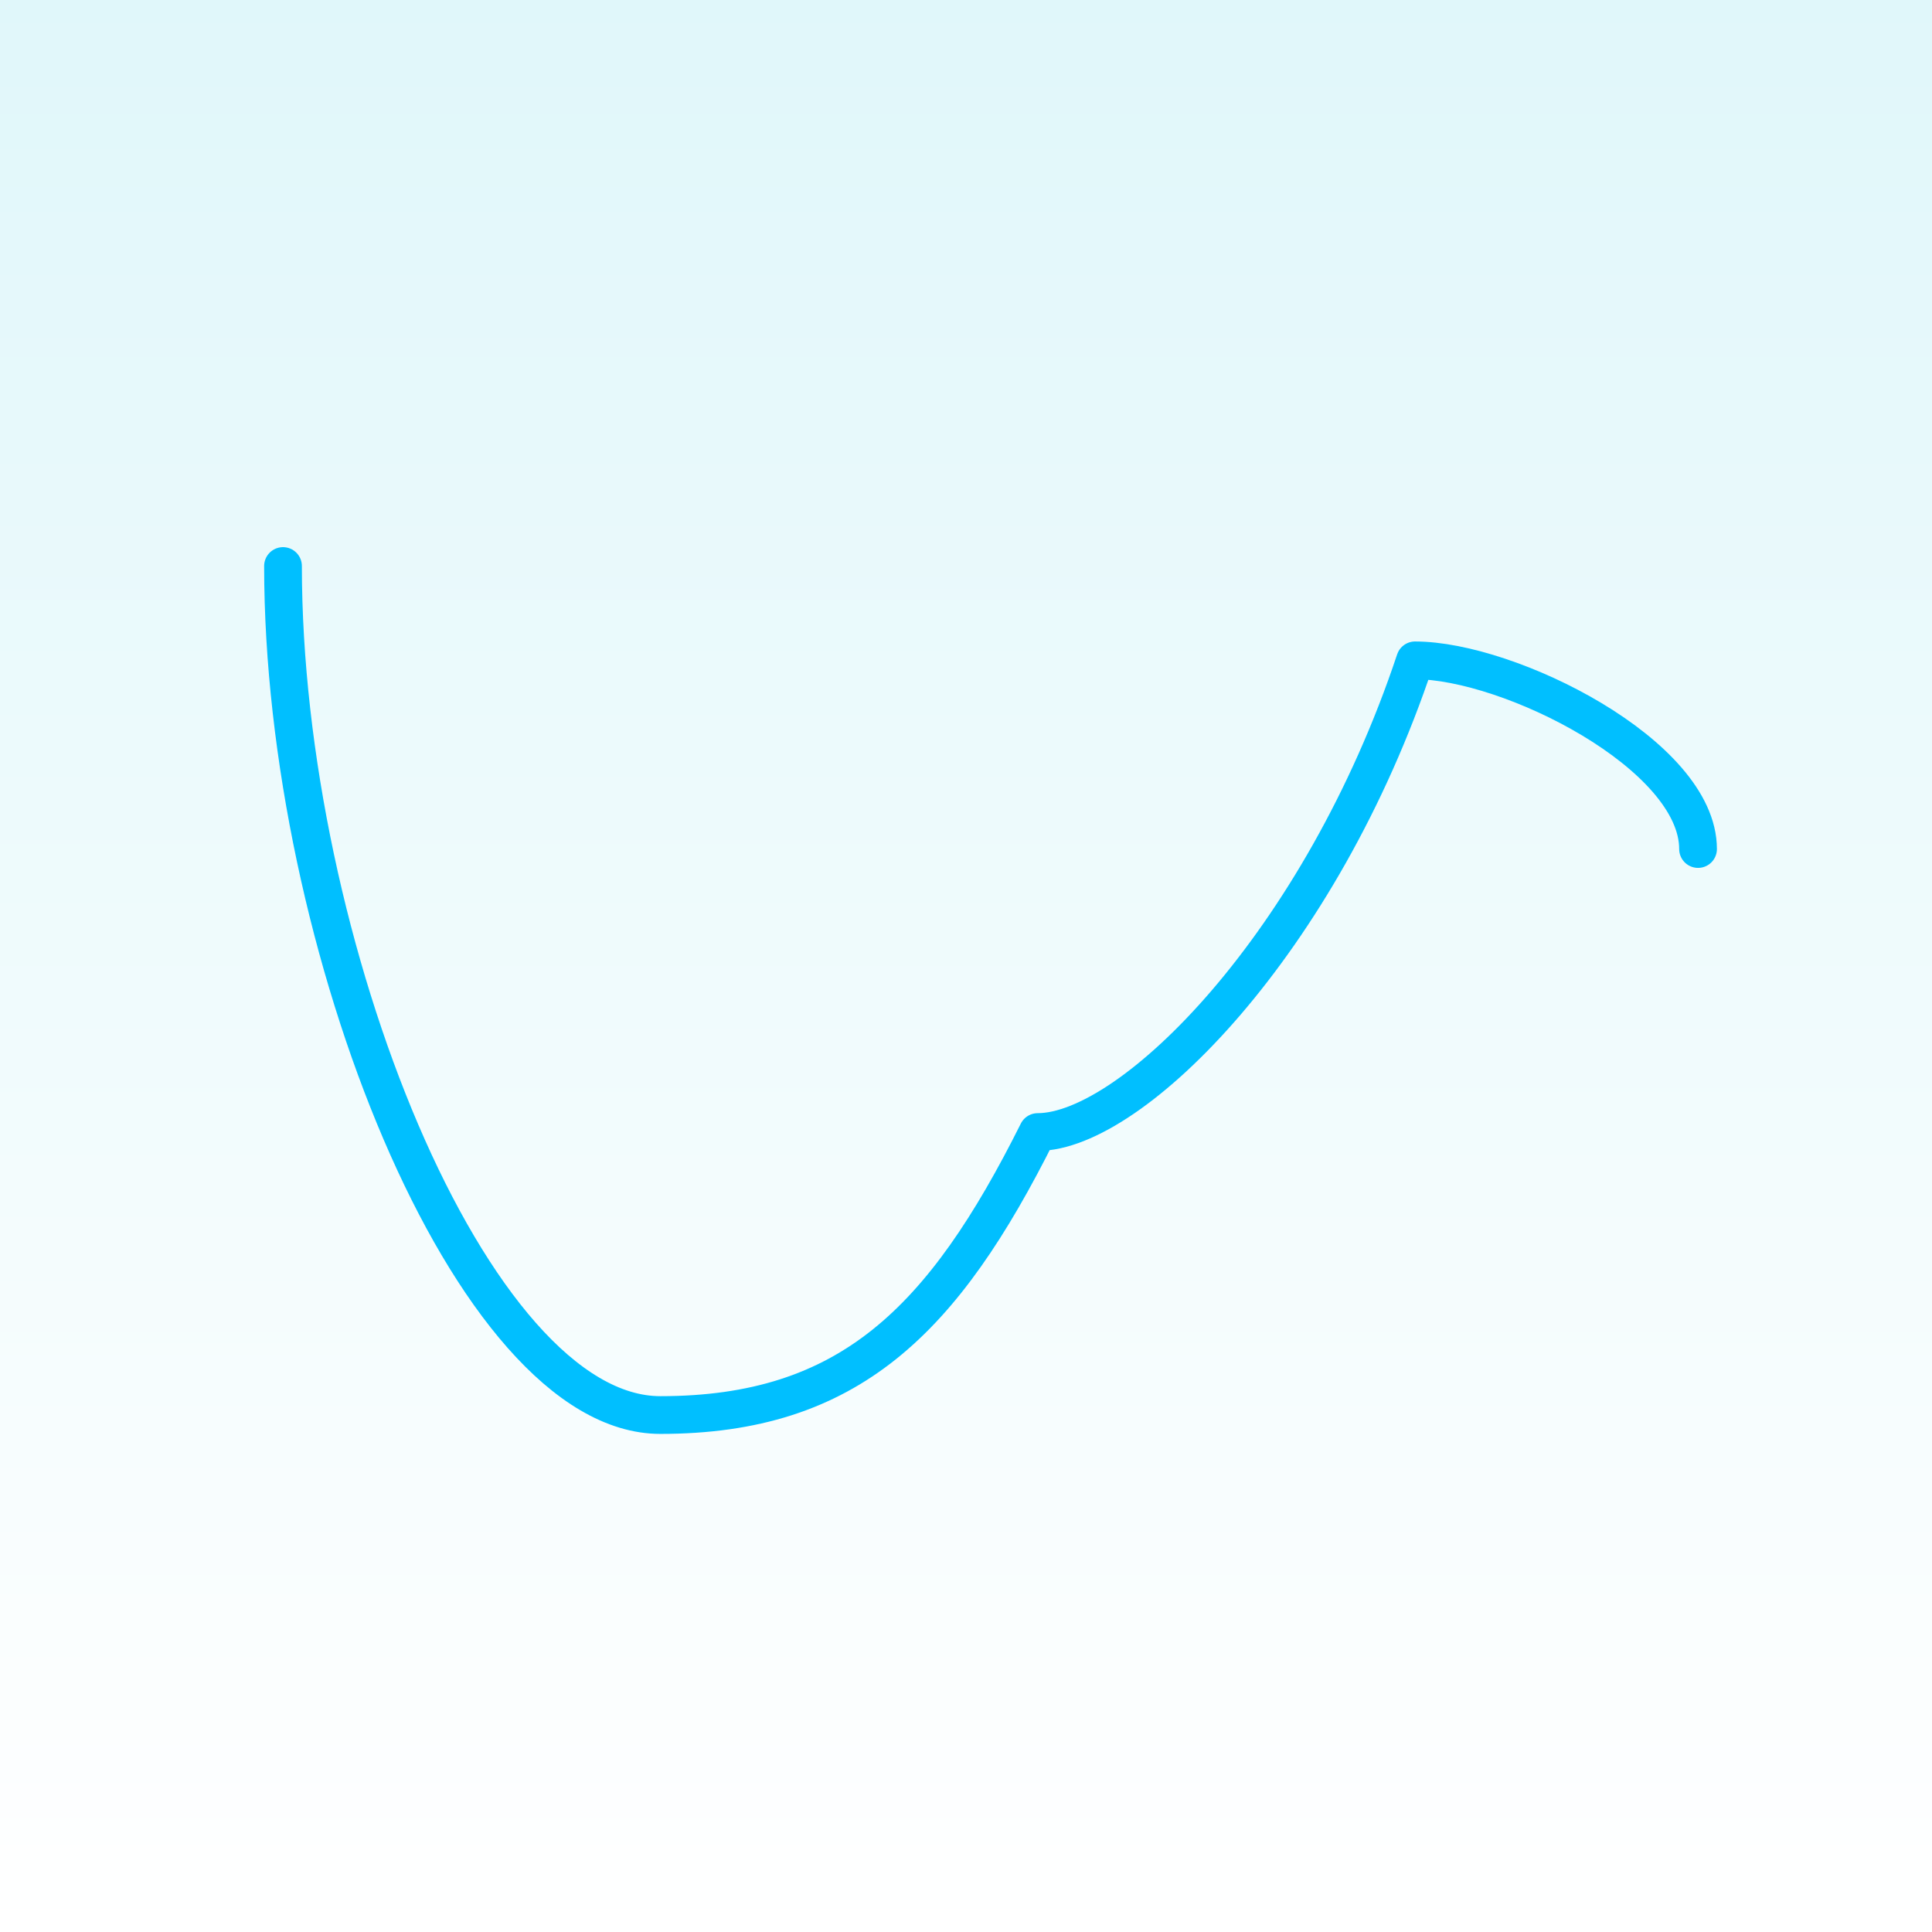 <!--

Generated by DrawGPT.
Free, open source, AI generated images in SVG, PNG, and HTML Canvas format.
https://drawgpt.ai

Created: 2025-05-08T17:29:01+00:00
-->
<svg id="svgCanvas" class="canvas"   viewBox="0 0 1024 1024" xmlns="http://www.w3.org/2000/svg" xmlns:xlink="http://www.w3.org/1999/xlink">
  <rect x="0" y="0" width="1024" height="1024" fill="#333333" stroke="none"/>
  <title id="title_ucswave">UCS Wave Logo</title>
  <desc id="desc_ucswave">A continuous, wavy line riding the tide of art conservation – making conservation as smooth as a seaside splash!</desc>
  <defs id="defs_ucswave" class="defs">
    <linearGradient id="gradientBG_ucswave" class="gradient" x1="0" y1="0" x2="0" y2="1">
      <stop id="stop1_ucswave" class="gradient-stop" offset="0%" style="stop-color:#e0f7fa;stop-opacity:1" />
      <stop id="stop2_ucswave" class="gradient-stop" offset="100%" style="stop-color:#ffffff;stop-opacity:1" />
    </linearGradient>
  </defs>
  <rect id="bgRect_ucswave" class="background" x="0" y="0" width="1024" height="1024" fill="url(#gradientBG_ucswave)" />
  <path id="ucsWavePath" class="wave-line" d="M150,300 
    C150,500 250,750 350,750 
    C450,750 500,700 550,600 
    C600,600 700,500 750,350 
    C800,350 900,400 900,450" 
    stroke="deepskyblue" stroke-width="20" fill="none" stroke-linecap="round" stroke-linejoin="round" />
</svg>